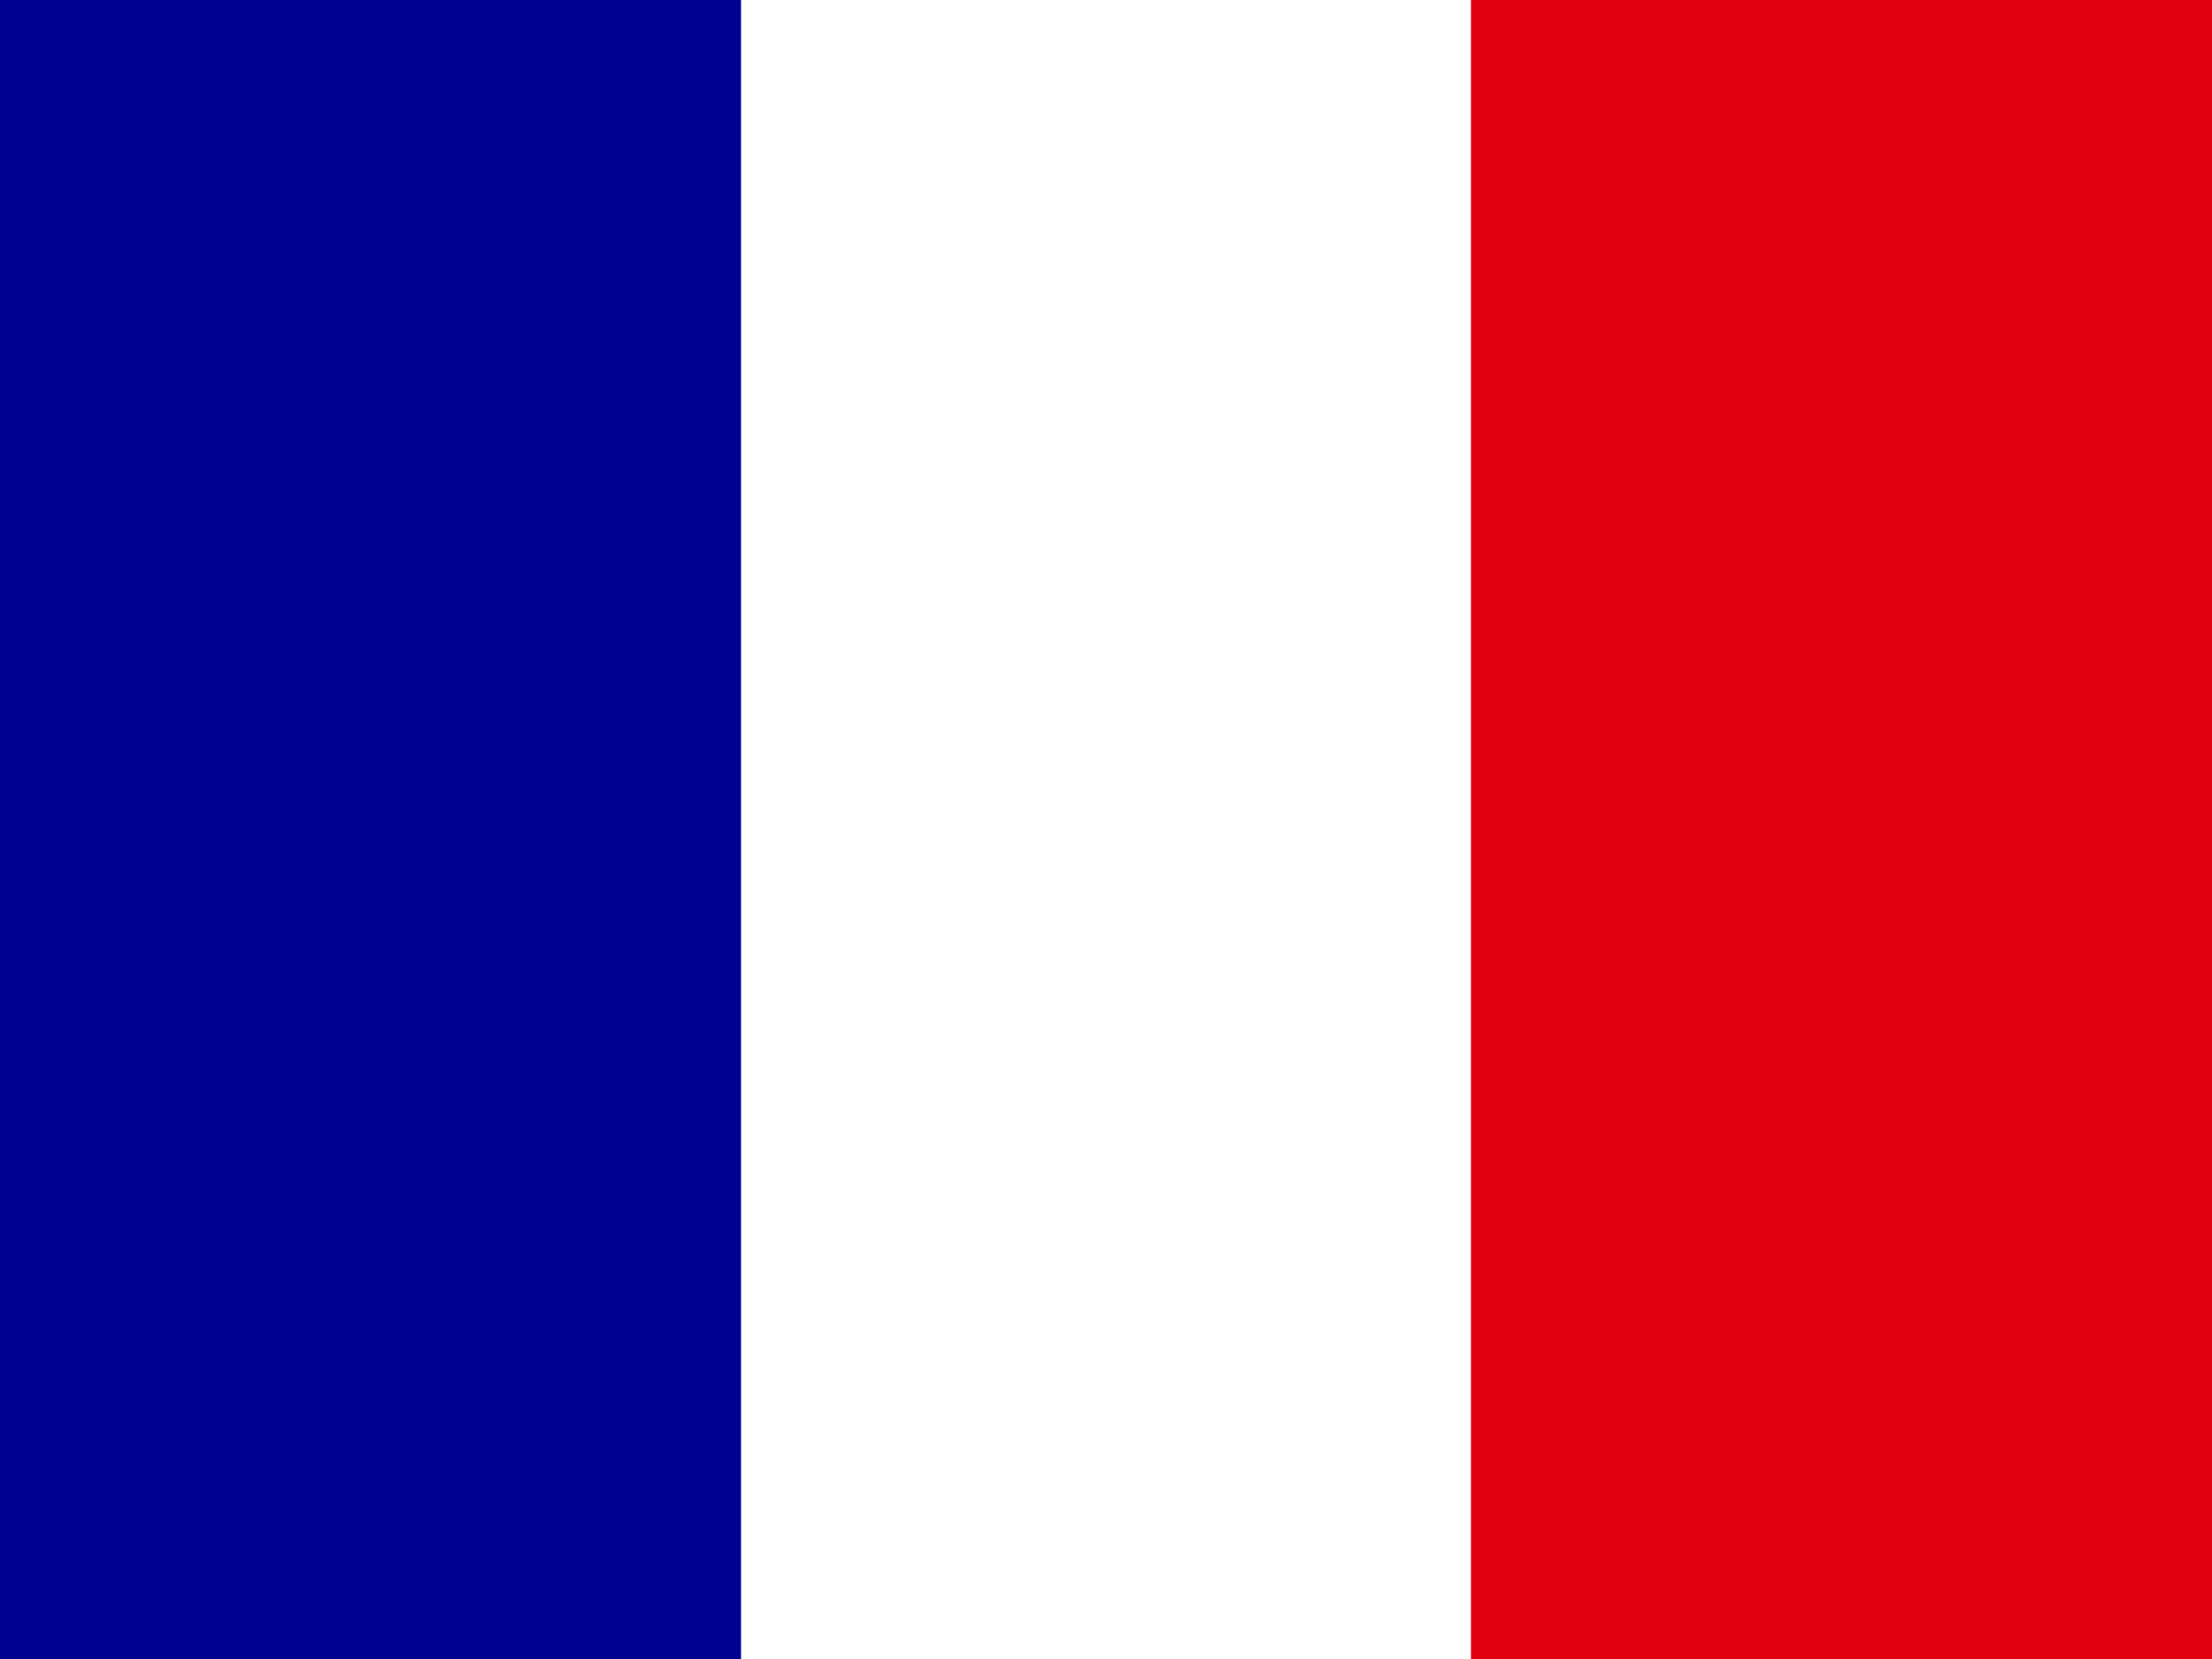 <?xml version="1.0" encoding="utf-8"?>
<!-- Generator: Adobe Illustrator 28.3.0, SVG Export Plug-In . SVG Version: 6.00 Build 0)  -->
<svg version="1.1" id="Ebene_1" xmlns="http://www.w3.org/2000/svg" xmlns:xlink="http://www.w3.org/1999/xlink" x="0px" y="0px"
	 viewBox="0 0 20 15" style="enable-background:new 0 0 20 15;" xml:space="preserve">
<style type="text/css">
	.st0{fill:#FFFFFF;}
	.st1{fill:#000091;}
	.st2{fill:#E1000F;}
</style>
<path class="st0" d="M0,0h20v15H0V0z"/>
<path class="st1" d="M0,0h6.7v15H0V0z"/>
<path class="st2" d="M13.3,0H20v15h-6.7V0z"/>
</svg>
